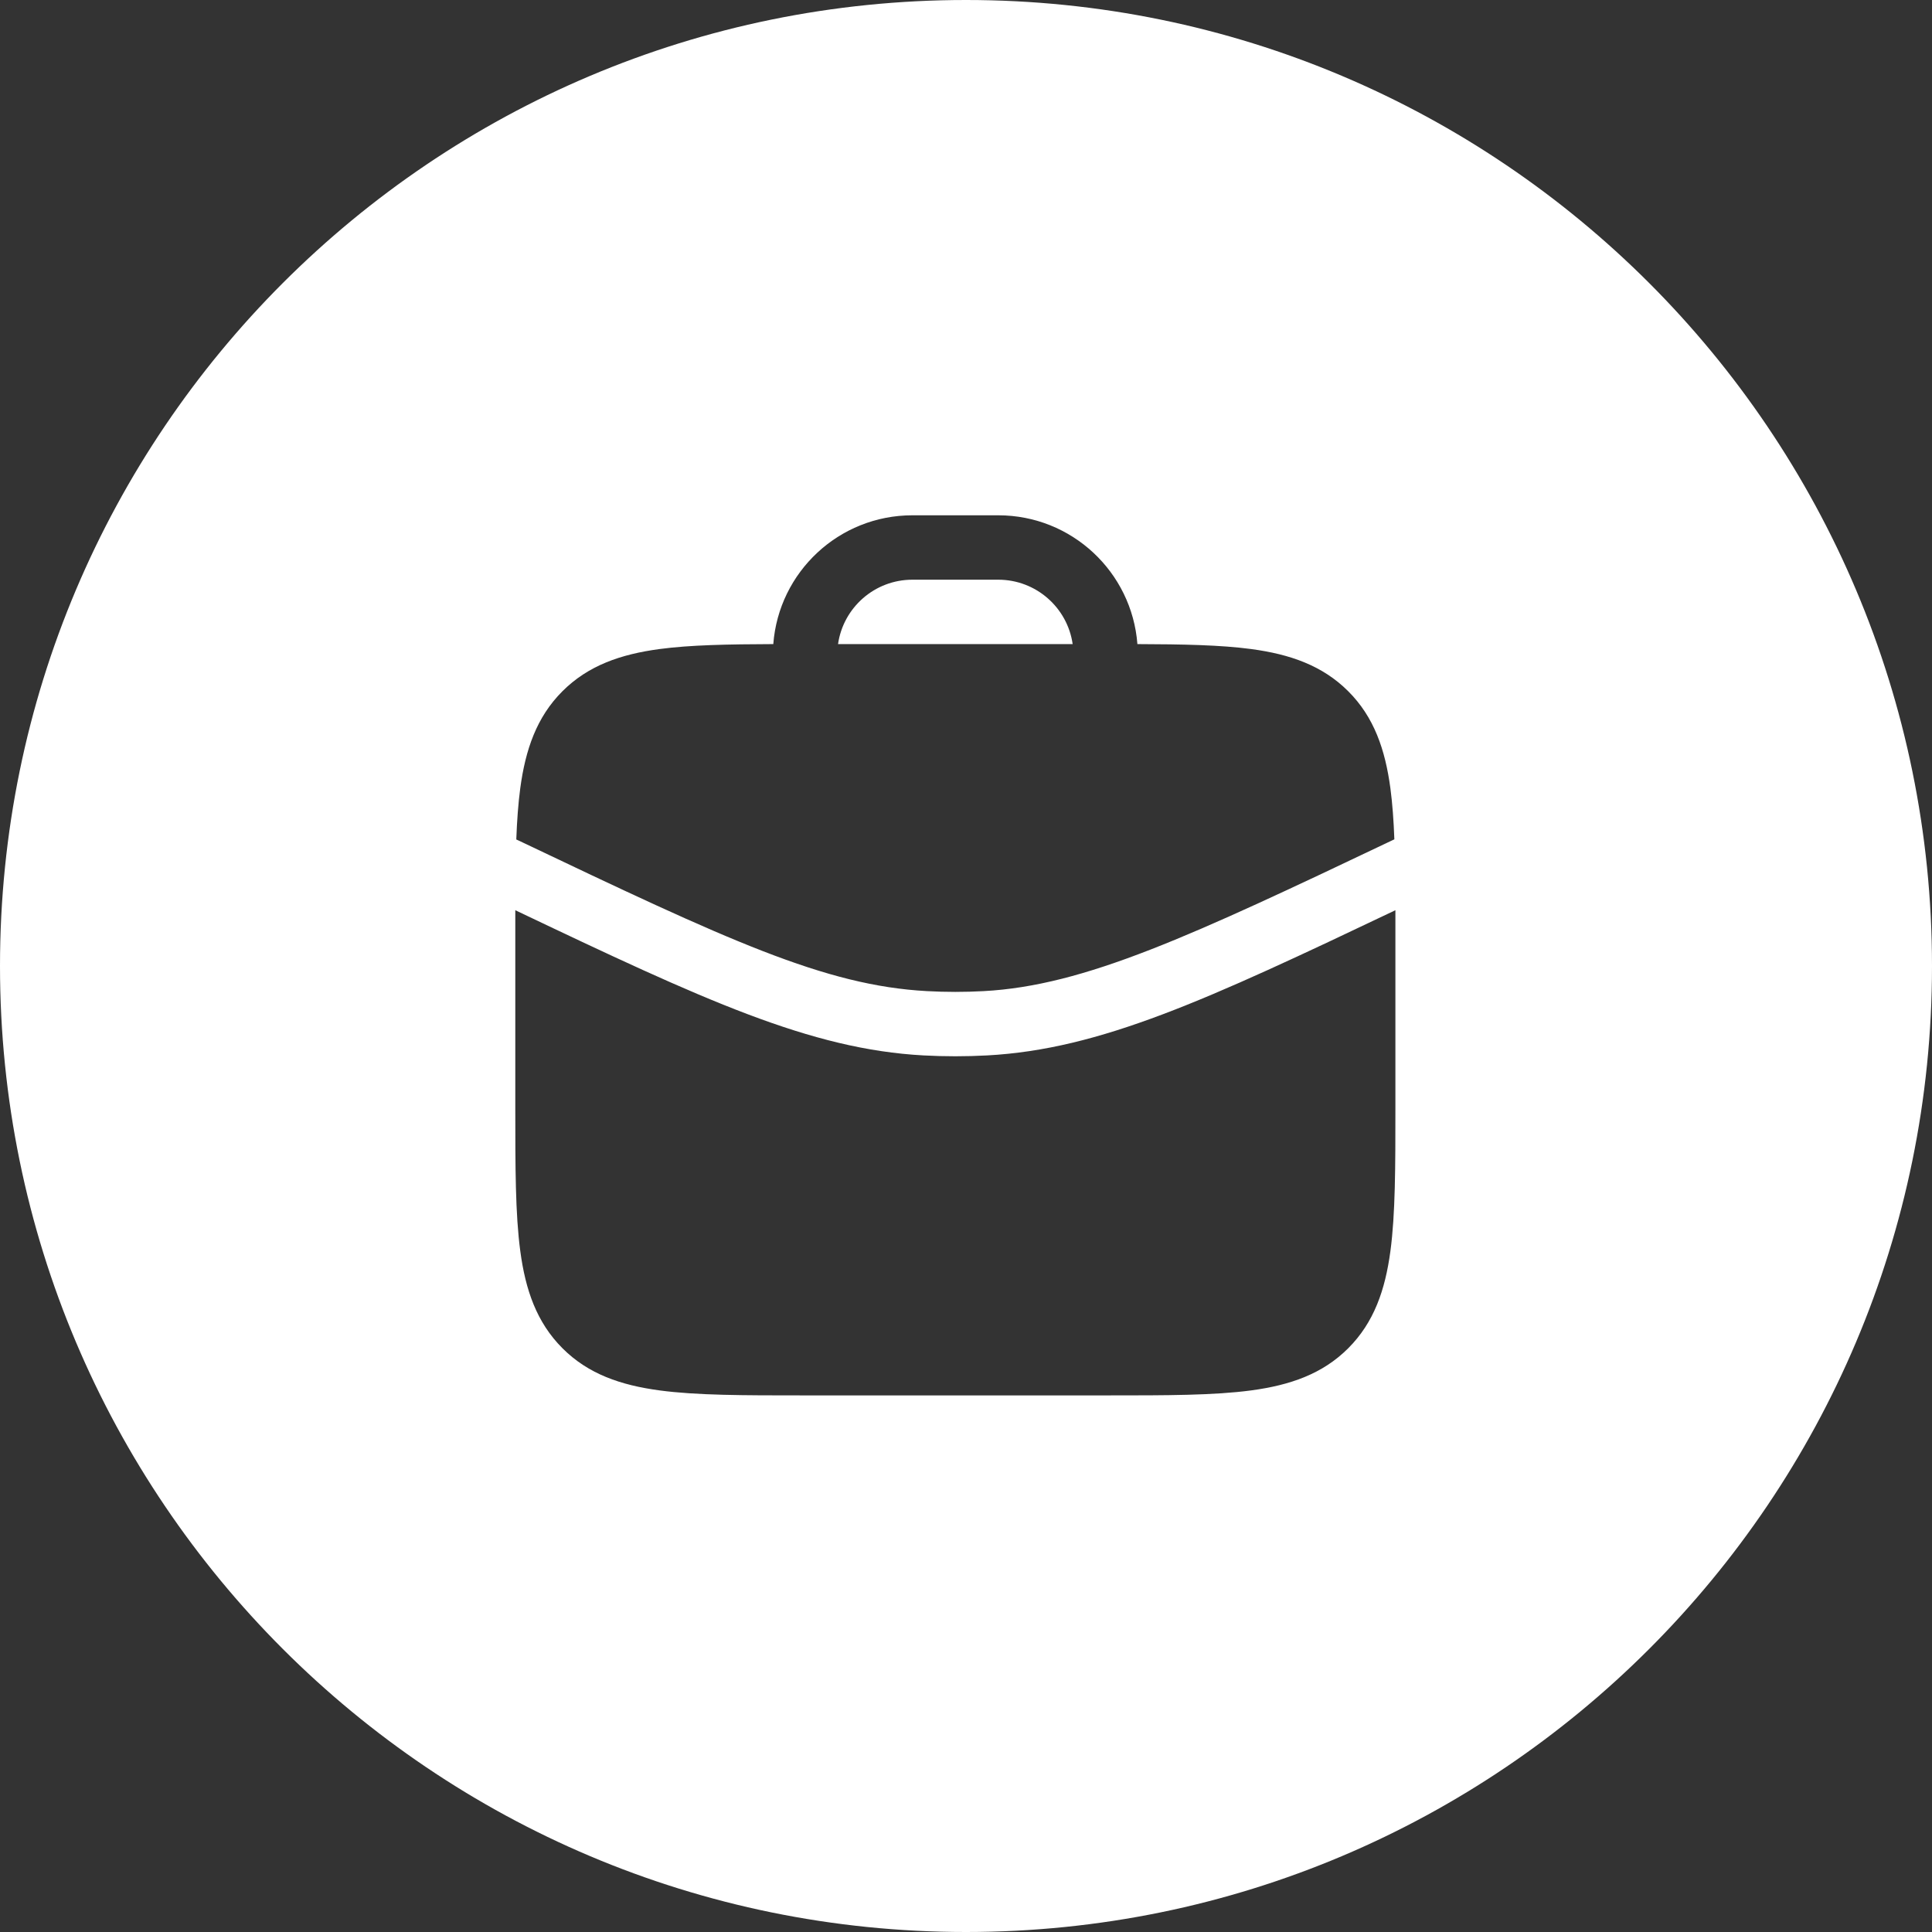 <svg width="39" height="39" viewBox="0 0 39 39" fill="none" xmlns="http://www.w3.org/2000/svg">
<rect x="0" y="0" width="39" height="39" fill="#333333" stroke="none"/>
<path id="Subtract" fill-rule="evenodd" clip-rule="evenodd" d="M39 19.5C39 30.27 30.27 39 19.5 39C8.73 39 0 30.27 0 19.5C0 8.73 8.73 0 19.5 0C30.27 0 39 8.73 39 19.5ZM15.61 13.002C14.694 13.005 13.933 13.019 13.312 13.102C12.532 13.207 11.875 13.432 11.353 13.954C10.832 14.475 10.607 15.132 10.502 15.912C10.461 16.222 10.436 16.566 10.422 16.946C10.436 16.952 10.45 16.958 10.464 16.965C14.691 18.978 16.646 19.896 18.712 20.007C19.094 20.028 19.476 20.028 19.857 20.007C21.899 19.897 24.021 18.907 28.147 16.943C28.133 16.564 28.108 16.221 28.067 15.912C27.962 15.132 27.738 14.475 27.216 13.954C26.694 13.432 26.038 13.207 25.258 13.102C24.636 13.019 23.875 13.005 22.96 13.002C22.849 11.547 21.634 10.402 20.151 10.402H18.418C16.935 10.402 15.72 11.547 15.61 13.002ZM16.917 13.002H21.653C21.548 12.267 20.915 11.702 20.151 11.702H18.418C17.654 11.702 17.022 12.267 16.917 13.002ZM16.204 28.168H22.366C23.551 28.168 24.506 28.168 25.258 28.067C26.038 27.962 26.695 27.738 27.216 27.216C27.738 26.694 27.962 26.037 28.067 25.257C28.168 24.506 28.168 23.551 28.168 22.365V18.796C28.168 18.652 28.168 18.512 28.168 18.374C24.352 20.191 22.213 21.181 19.927 21.305C19.499 21.328 19.07 21.328 18.642 21.305C16.357 21.181 14.217 20.191 10.402 18.374C10.402 18.511 10.402 18.652 10.402 18.795V22.365C10.402 23.551 10.402 24.506 10.503 25.257C10.607 26.037 10.832 26.694 11.354 27.216C11.875 27.738 12.532 27.962 13.312 28.067C14.063 28.168 15.019 28.168 16.204 28.168Z" fill="white"/>
</svg>
